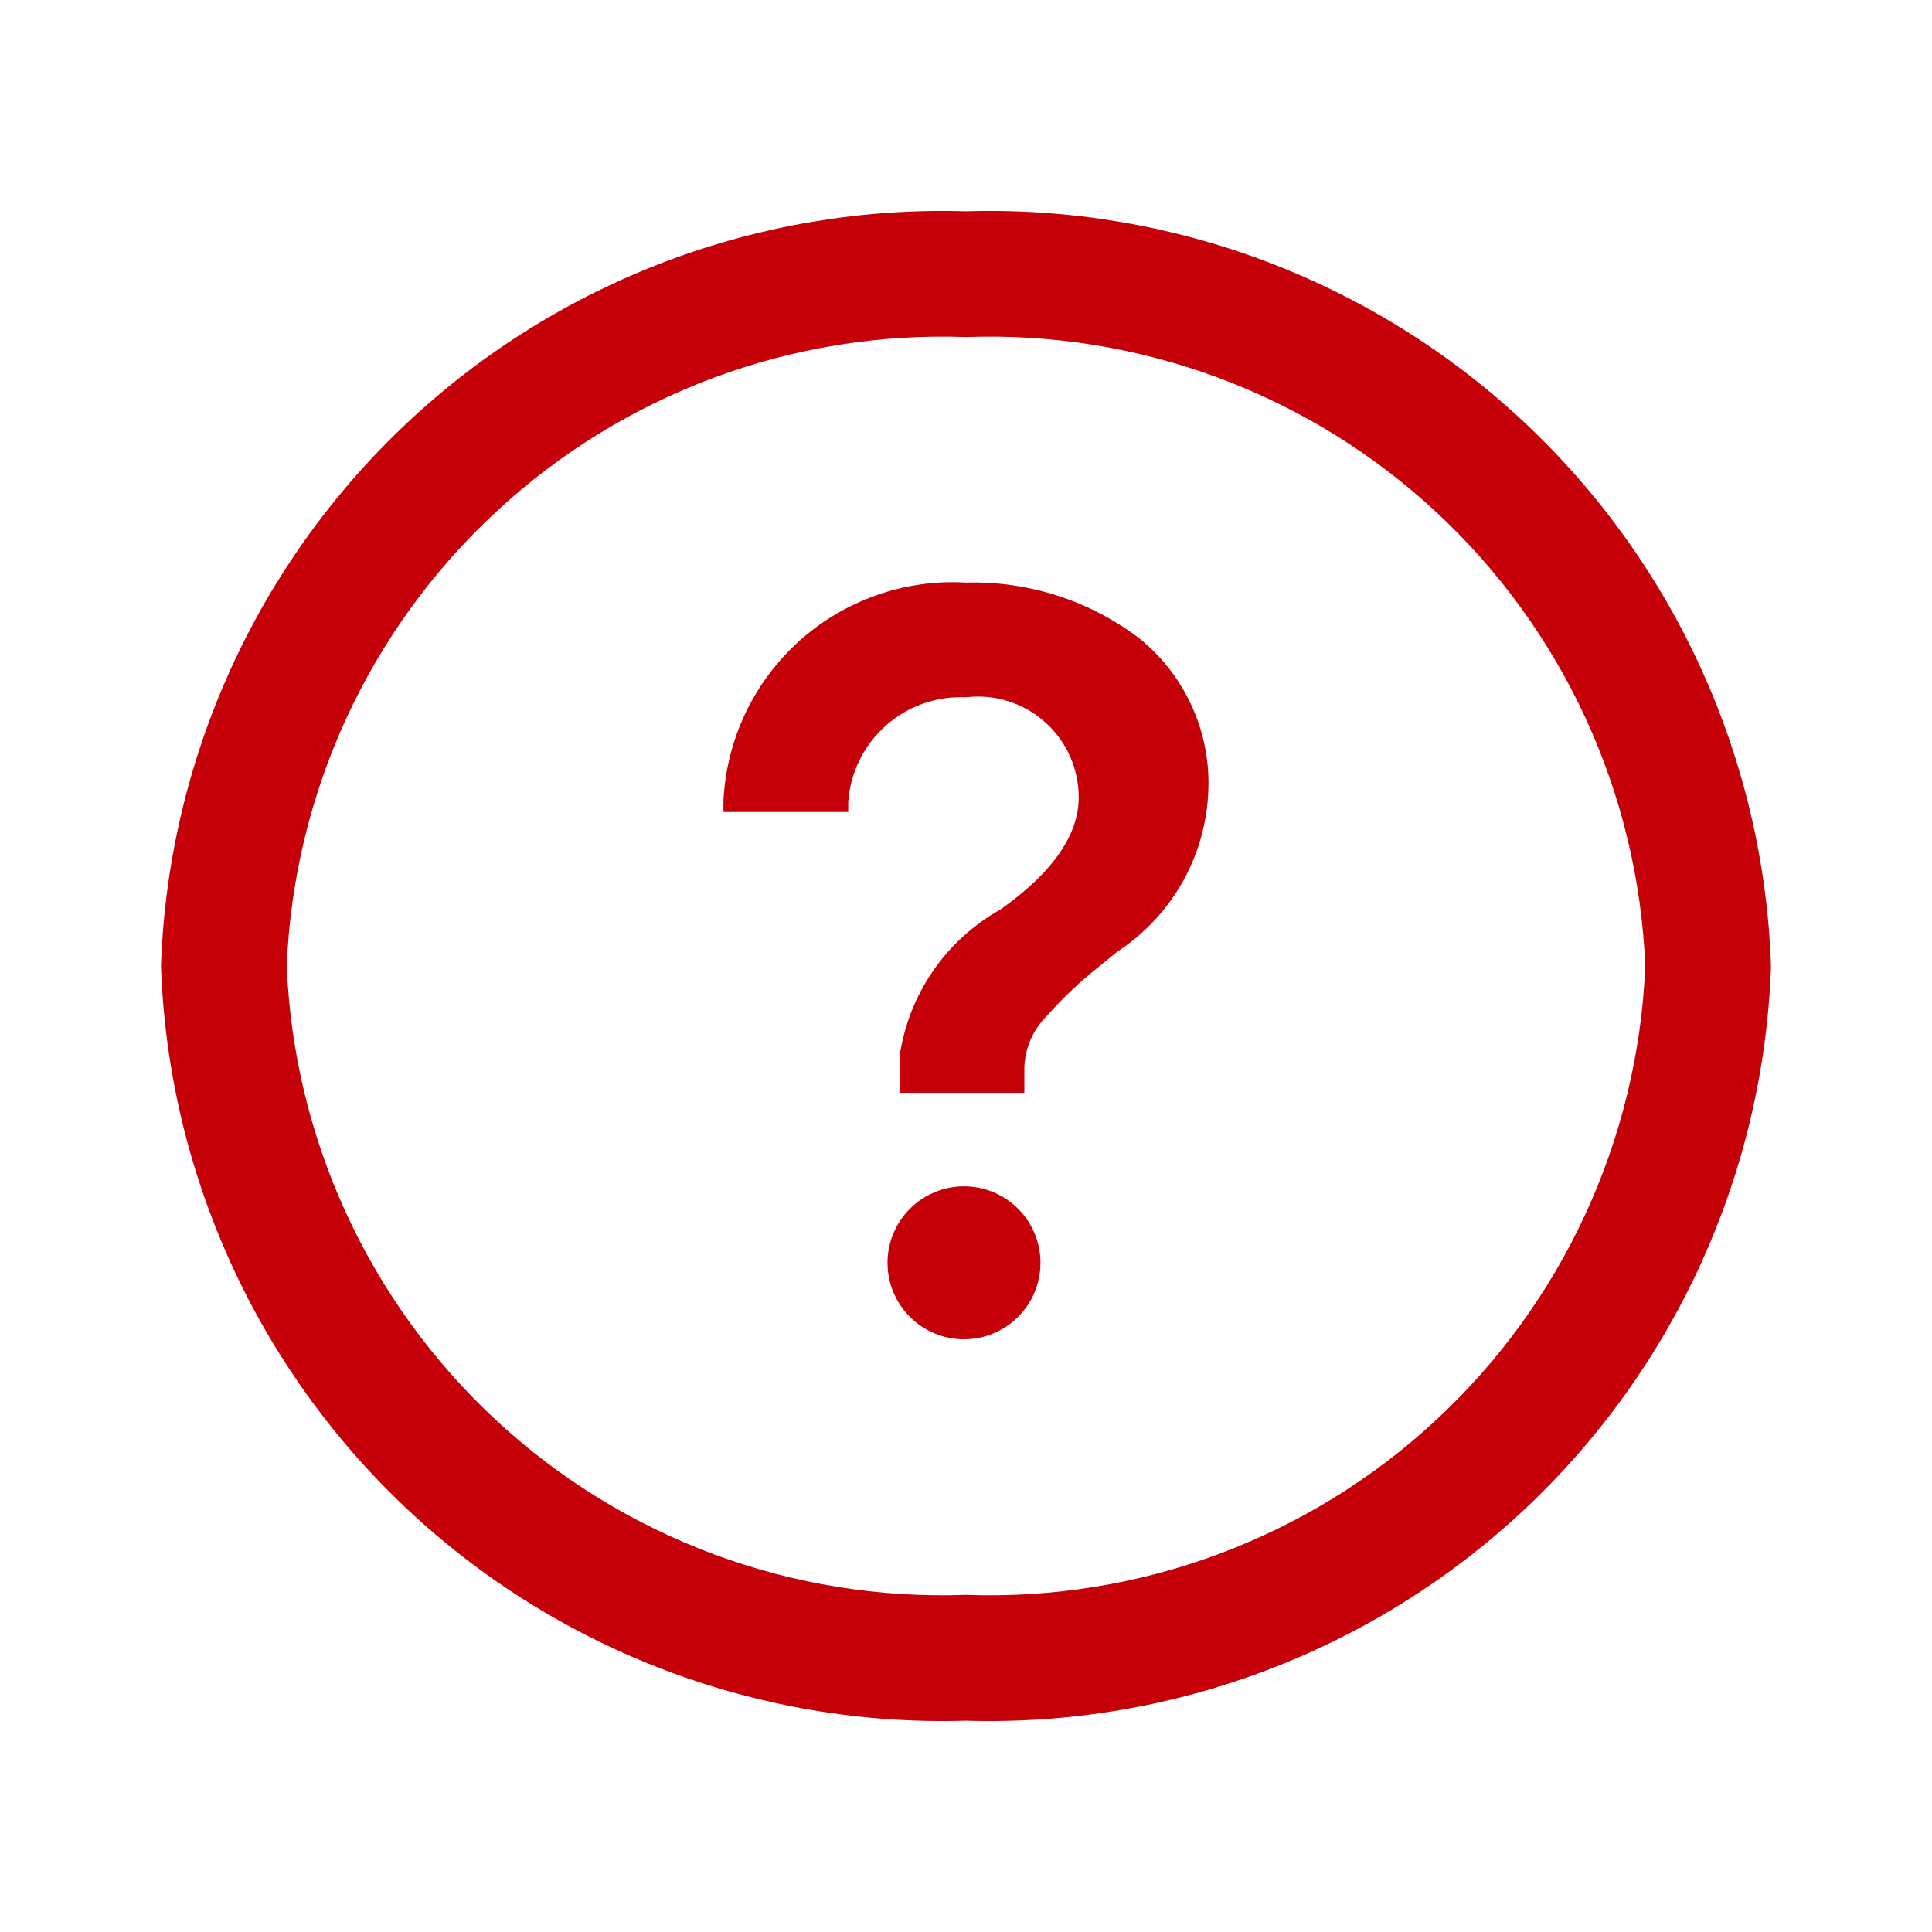 <svg xmlns="http://www.w3.org/2000/svg" fill="none" viewBox="0 0 24 24" height="24" width="24">
<g clip-path="url(#clip0_671_3647)">
<path fill="#C50008" d="M12 2.625C9.432 2.547 6.938 3.49 5.064 5.247C3.19 7.004 2.088 9.432 2 11.999C2.088 14.567 3.19 16.995 5.064 18.752C6.938 20.509 9.432 21.452 12 21.375C14.568 21.452 17.062 20.509 18.936 18.752C20.81 16.995 21.912 14.567 22 11.999C21.912 9.432 20.81 7.004 18.936 5.247C17.062 3.49 14.568 2.547 12 2.625ZM12 19.812C9.846 19.89 7.75 19.112 6.169 17.648C4.587 16.183 3.65 14.153 3.562 11.999C3.65 9.846 4.587 7.816 6.169 6.352C7.75 4.888 9.846 4.109 12 4.187C14.153 4.109 16.25 4.888 17.831 6.352C19.413 7.816 20.35 9.846 20.438 11.999C20.35 14.153 19.413 16.183 17.831 17.648C16.25 19.112 14.153 19.89 12 19.812Z"></path>
<path fill="#C50008" d="M11.975 16.637C12.5 16.637 12.925 16.212 12.925 15.687C12.925 15.163 12.5 14.737 11.975 14.737C11.451 14.737 11.025 15.163 11.025 15.687C11.025 16.212 11.451 16.637 11.975 16.637Z"></path>
<path fill="#C50008" d="M14.162 7.937C13.543 7.463 12.78 7.216 12 7.237C11.623 7.215 11.246 7.268 10.891 7.393C10.535 7.518 10.207 7.712 9.927 7.964C9.647 8.217 9.42 8.522 9.258 8.863C9.097 9.204 9.005 9.573 8.987 9.95V10.087H10.537V9.962C10.563 9.597 10.73 9.257 11.004 9.014C11.277 8.771 11.634 8.645 12 8.662C12.176 8.641 12.355 8.657 12.524 8.711C12.694 8.764 12.85 8.853 12.982 8.971C13.115 9.089 13.221 9.234 13.293 9.397C13.364 9.559 13.401 9.735 13.4 9.912C13.4 10.35 13.1 10.825 12.425 11.3C12.09 11.488 11.804 11.75 11.587 12.066C11.37 12.383 11.229 12.745 11.175 13.125V13.575H12.725V13.25C12.736 13.008 12.839 12.78 13.012 12.612C13.21 12.389 13.427 12.184 13.662 12L13.875 11.825C14.223 11.598 14.509 11.289 14.708 10.925C14.906 10.56 15.011 10.152 15.012 9.737C15.014 9.393 14.938 9.053 14.791 8.741C14.644 8.43 14.429 8.155 14.162 7.937Z"></path>
</g>
<defs>
<clipPath id="clip0_671_3647">
<rect transform="translate(2 2)" fill="white" height="20" width="20"></rect>
</clipPath>
</defs>
</svg>

